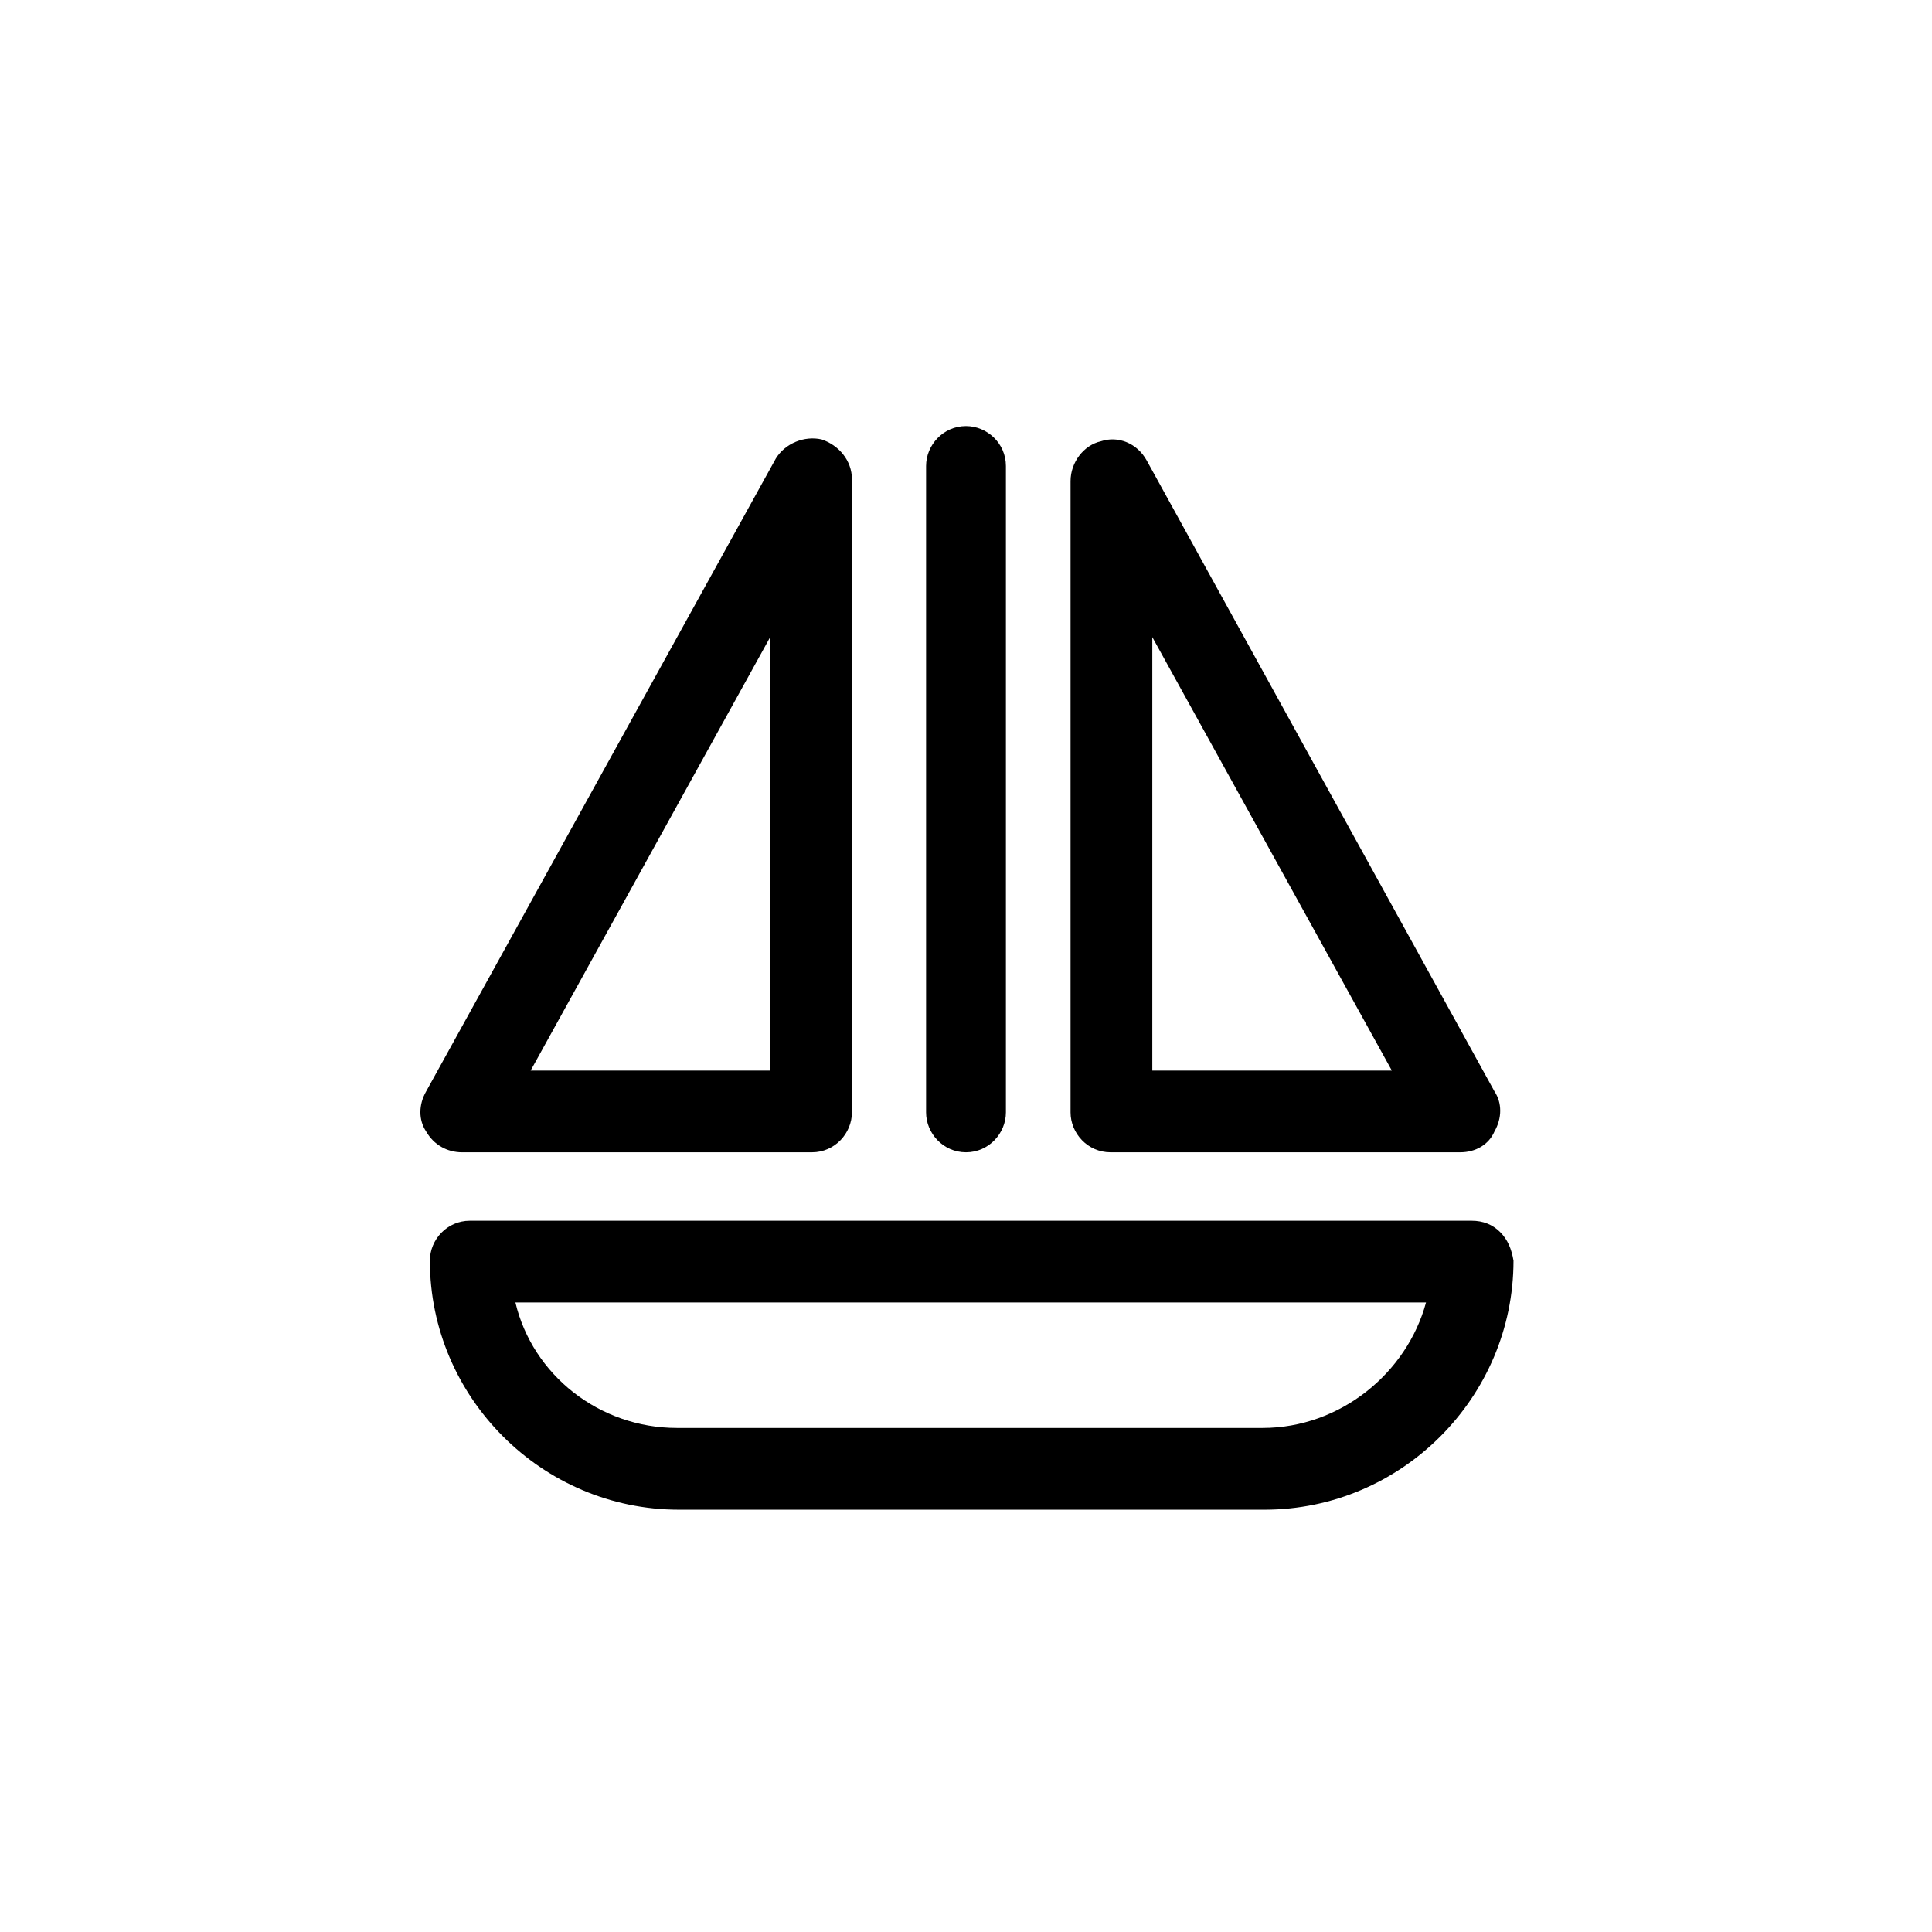 <?xml version="1.0" encoding="UTF-8"?>
<!-- Uploaded to: ICON Repo, www.svgrepo.com, Generator: ICON Repo Mixer Tools -->
<svg fill="#000000" width="800px" height="800px" version="1.1" viewBox="144 144 512 512" xmlns="http://www.w3.org/2000/svg">
 <g>
  <path d="m541.57 470.53c-2.016-2.016-4.535-3.023-7.559-3.023h-265.51c-6.047 0-10.578 5.039-10.578 10.578 0 36.273 29.727 66 66 66h155.17c36.273 0 66-29.727 66-66-0.504-3.019-1.512-5.539-3.527-7.555zm-62.977 51.895h-155.18c-20.656 0-38.289-14.105-42.824-33.25h241.32c-5.035 18.637-22.668 33.25-43.324 33.25z"/>
  <path d="m400 449.37c6.047 0 10.578-5.039 10.578-10.578v-171.3c0-6.047-5.039-10.578-10.578-10.578-6.047 0-10.578 5.039-10.578 10.578v171.3c-0.004 5.539 4.531 10.578 10.578 10.578z"/>
  <path d="m438.29 449.37h92.699c4.031 0 7.559-2.016 9.07-5.543 2.016-3.527 2.016-7.559 0-10.578l-92.199-167.27c-2.519-4.535-7.559-6.551-12.09-5.039-4.535 1.008-8.062 5.543-8.062 10.578v167.27c0 5.543 4.535 10.582 10.582 10.582zm11.082-136.53 63.48 114.87h-63.48z"/>
  <path d="m266.49 449.37h92.699c6.047 0 10.578-5.039 10.578-10.578l0.004-167.77c0-5.039-3.527-9.07-8.062-10.578-4.535-1.008-9.574 1.008-12.09 5.039l-92.699 167.77c-2.016 3.527-2.016 7.559 0 10.578 2.016 3.527 5.539 5.543 9.57 5.543zm81.617-136.53v114.87h-63.48z"/>
 </g>
</svg>